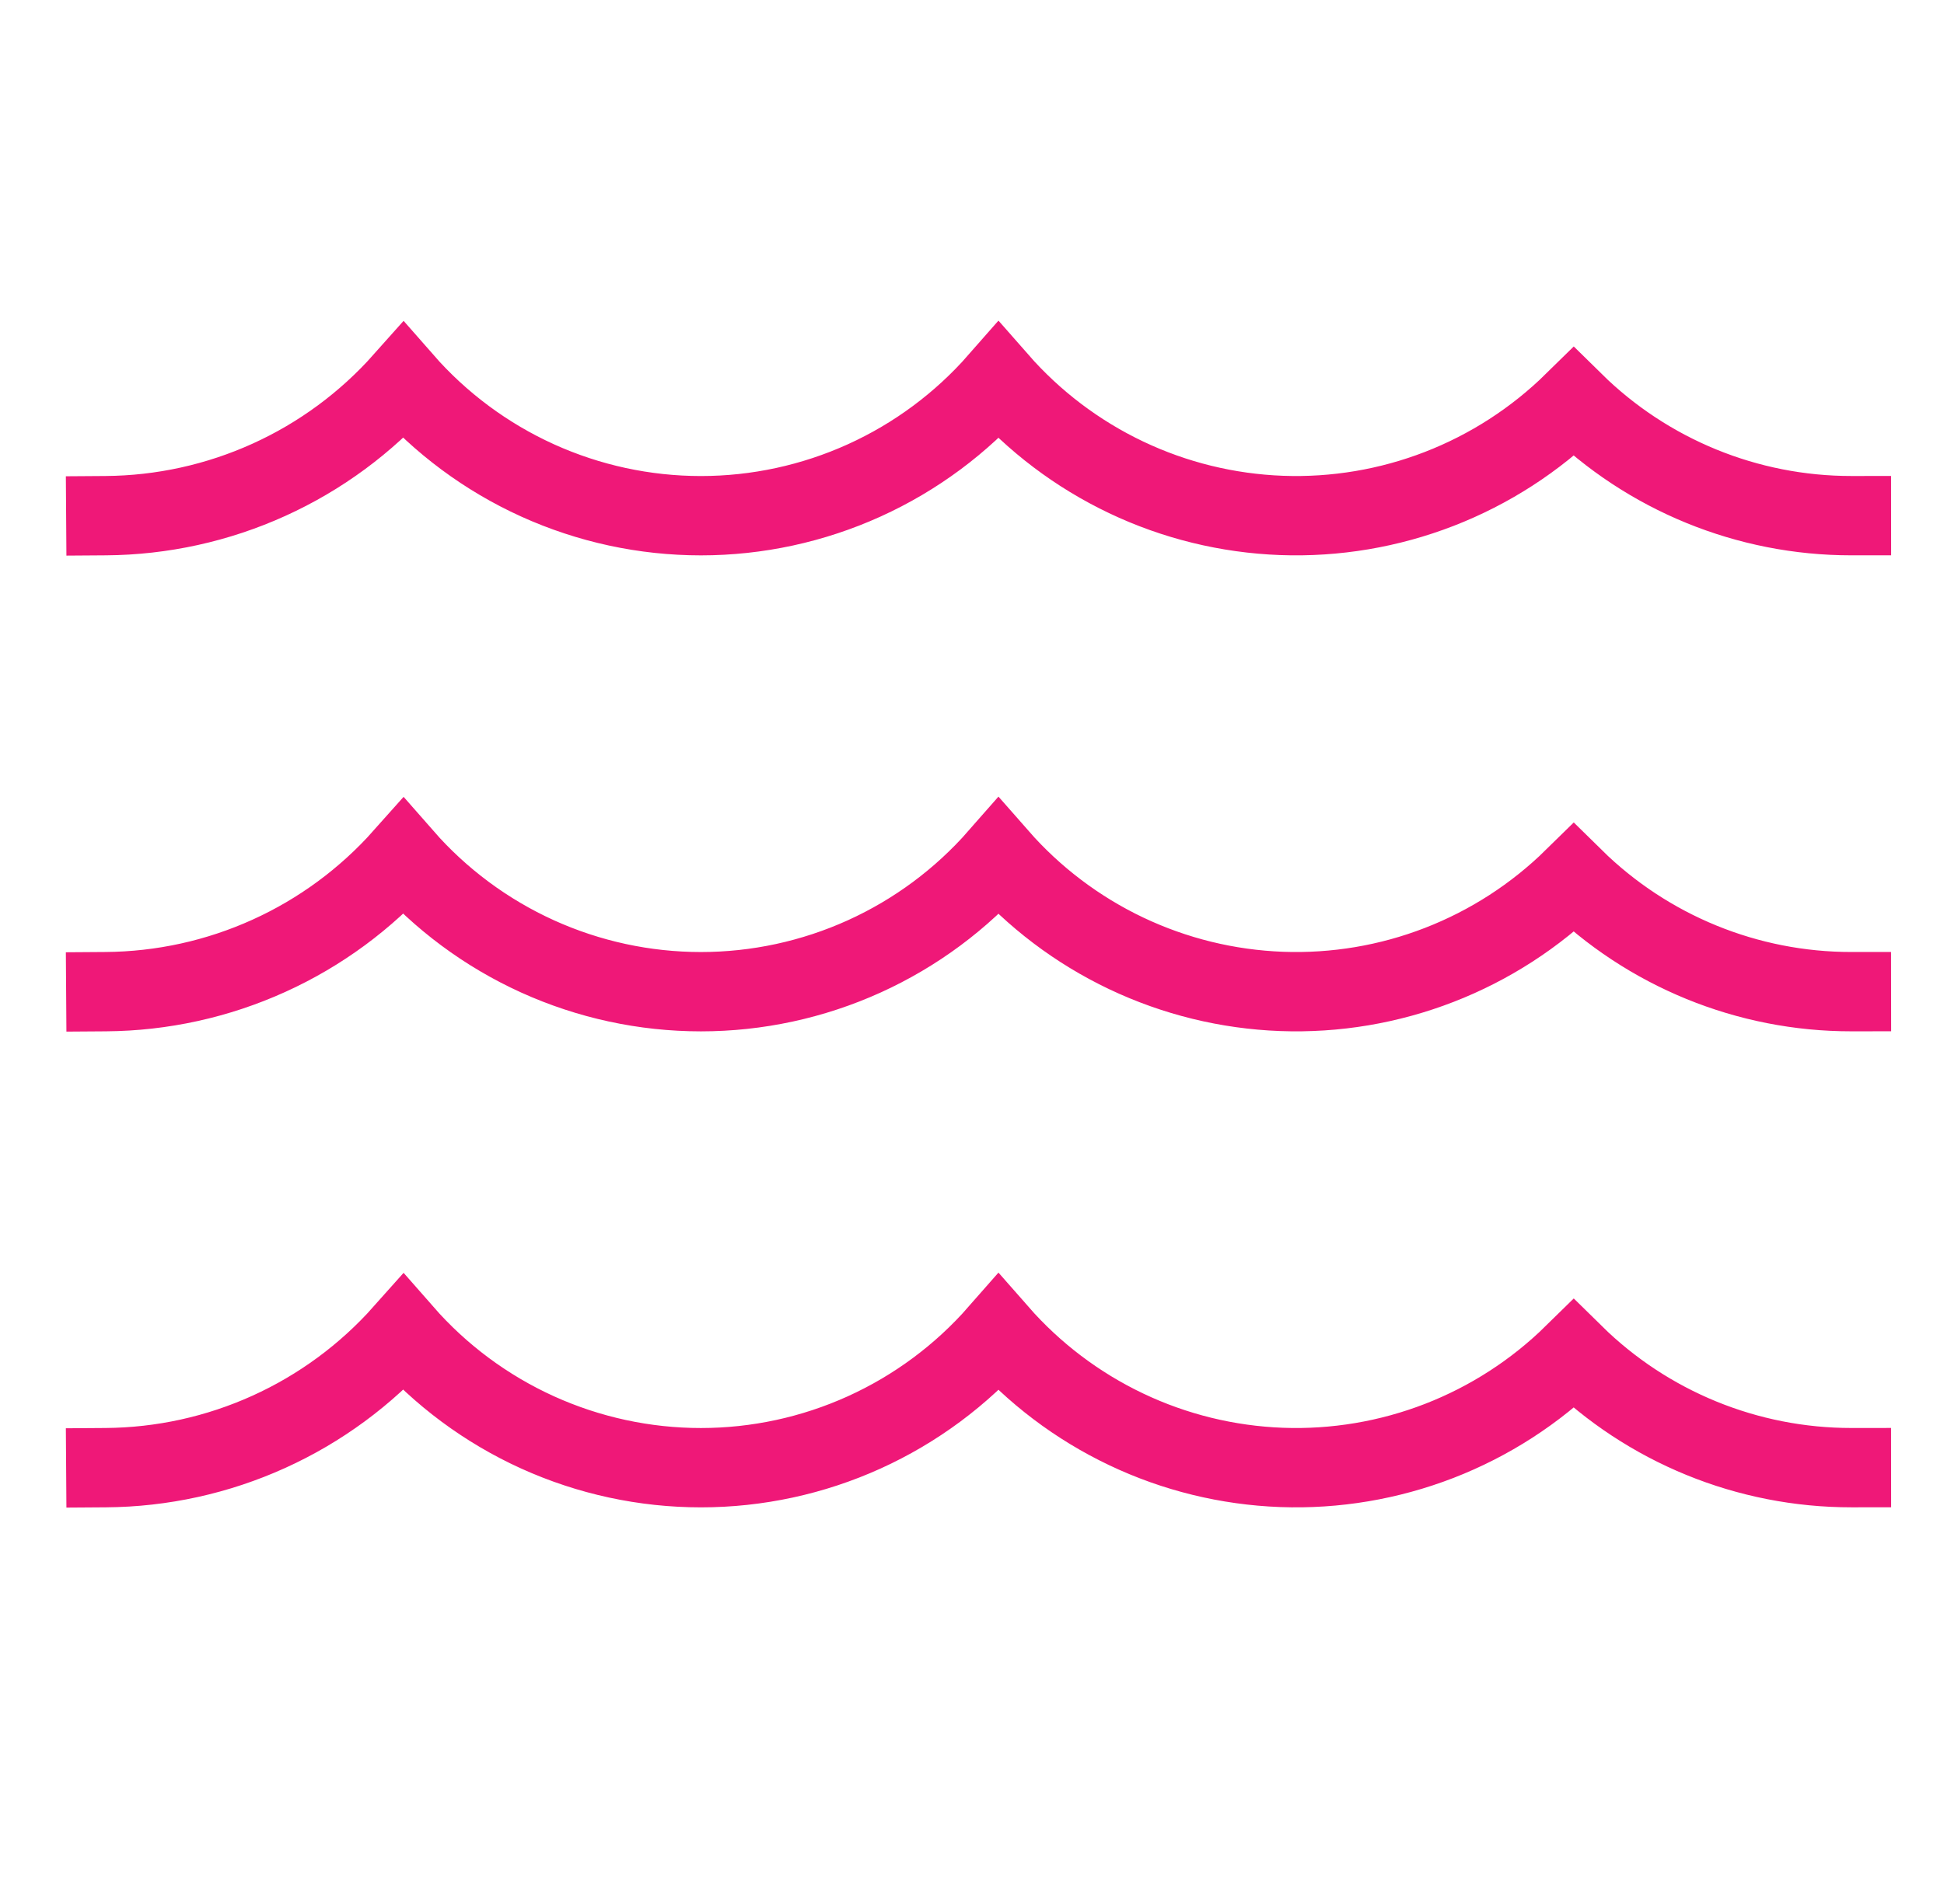 <svg width="49" height="48" viewBox="0 0 49 48" fill="none" xmlns="http://www.w3.org/2000/svg">
<path d="M2.667 37C4.085 36.99 5.486 36.682 6.778 36.096C8.07 35.511 9.224 34.66 10.167 33.6C11.102 34.668 12.256 35.524 13.549 36.111C14.842 36.697 16.246 37.001 17.667 37.001C19.087 37.001 20.491 36.697 21.784 36.111C23.078 35.524 24.231 34.668 25.167 33.6C26.062 34.621 27.157 35.449 28.384 36.033C29.61 36.617 30.943 36.943 32.301 36.994C33.658 37.044 35.012 36.816 36.279 36.325C37.545 35.834 38.698 35.089 39.667 34.137C41.533 35.974 44.048 37.002 46.667 37" stroke="#EF1878" stroke-width="2" stroke-miterlimit="10" stroke-linecap="square"/>
<path d="M2.667 25C4.085 24.99 5.486 24.682 6.778 24.096C8.07 23.511 9.224 22.66 10.167 21.6C11.102 22.668 12.256 23.524 13.549 24.111C14.842 24.697 16.246 25.001 17.667 25.001C19.087 25.001 20.491 24.697 21.784 24.111C23.078 23.524 24.231 22.668 25.167 21.6C26.062 22.621 27.157 23.449 28.384 24.033C29.61 24.616 30.943 24.943 32.301 24.994C33.658 25.044 35.012 24.817 36.279 24.325C37.545 23.834 38.698 23.089 39.667 22.137C41.533 23.974 44.048 25.003 46.667 25" stroke="#EF1878" stroke-width="2" stroke-miterlimit="10" stroke-linecap="square"/>
<path d="M2.667 13C4.085 12.99 5.486 12.682 6.778 12.096C8.07 11.511 9.224 10.66 10.167 9.6C11.102 10.668 12.256 11.524 13.549 12.111C14.842 12.697 16.246 13.001 17.667 13.001C19.087 13.001 20.491 12.697 21.784 12.111C23.078 11.524 24.231 10.668 25.167 9.6C26.062 10.621 27.157 11.449 28.384 12.033C29.61 12.617 30.943 12.943 32.301 12.994C33.658 13.044 35.012 12.816 36.279 12.325C37.545 11.834 38.698 11.089 39.667 10.137C41.533 11.974 44.048 13.002 46.667 13" stroke="#EF1878" stroke-width="2" stroke-miterlimit="10" stroke-linecap="square"/>
</svg>
